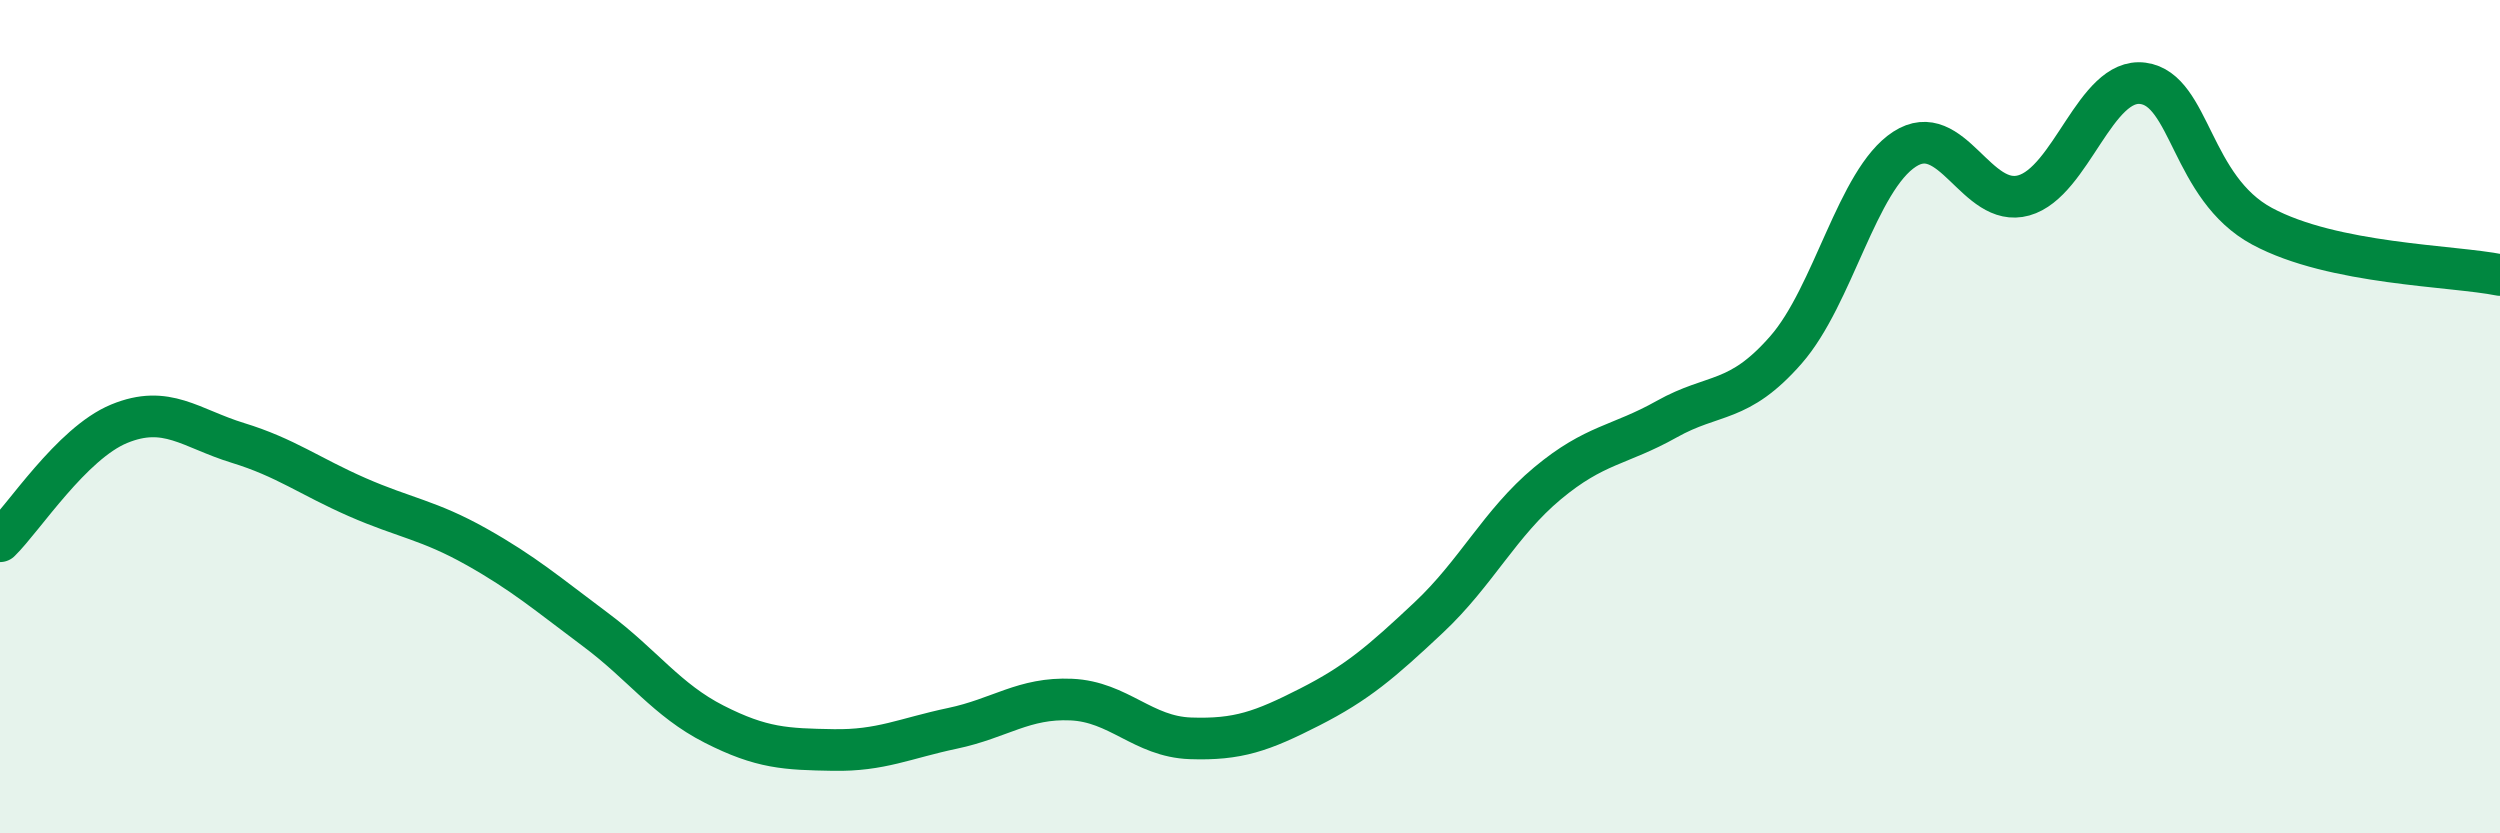 
    <svg width="60" height="20" viewBox="0 0 60 20" xmlns="http://www.w3.org/2000/svg">
      <path
        d="M 0,12.99 C 0.57,12.43 1.72,10.64 2.86,10.17 C 4,9.7 4.57,10.28 5.71,10.63 C 6.85,10.98 7.43,11.43 8.57,11.93 C 9.71,12.43 10.29,12.48 11.43,13.12 C 12.57,13.76 13.15,14.26 14.29,15.11 C 15.43,15.96 16,16.8 17.14,17.38 C 18.28,17.96 18.86,17.98 20,18 C 21.14,18.02 21.72,17.72 22.86,17.48 C 24,17.24 24.57,16.74 25.71,16.79 C 26.85,16.84 27.43,17.68 28.57,17.72 C 29.71,17.76 30.29,17.55 31.43,16.97 C 32.57,16.39 33.15,15.89 34.29,14.82 C 35.43,13.75 36,12.55 37.14,11.6 C 38.28,10.65 38.86,10.7 40,10.06 C 41.14,9.42 41.72,9.7 42.86,8.4 C 44,7.1 44.57,4.32 45.71,3.58 C 46.85,2.84 47.43,5.01 48.57,4.69 C 49.71,4.37 50.29,1.85 51.43,2 C 52.57,2.15 52.58,4.51 54.29,5.43 C 56,6.35 58.86,6.37 60,6.6L60 20L0 20Z"
        fill="#008740"
        opacity="0.1"
        stroke-linecap="round"
        stroke-linejoin="round"
      />
      <path
        d="M 0,12.99 C 0.57,12.43 1.72,10.64 2.86,10.17 C 4,9.7 4.57,10.28 5.71,10.63 C 6.85,10.98 7.43,11.43 8.57,11.93 C 9.71,12.43 10.29,12.48 11.43,13.12 C 12.57,13.76 13.15,14.26 14.29,15.11 C 15.43,15.96 16,16.8 17.14,17.38 C 18.28,17.96 18.86,17.98 20,18 C 21.14,18.02 21.72,17.72 22.86,17.48 C 24,17.24 24.57,16.74 25.71,16.79 C 26.85,16.84 27.43,17.68 28.57,17.72 C 29.71,17.76 30.29,17.55 31.43,16.97 C 32.57,16.39 33.15,15.89 34.29,14.82 C 35.43,13.75 36,12.55 37.14,11.6 C 38.28,10.65 38.86,10.7 40,10.06 C 41.14,9.42 41.72,9.7 42.86,8.4 C 44,7.1 44.57,4.32 45.71,3.58 C 46.85,2.84 47.43,5.01 48.57,4.69 C 49.71,4.37 50.29,1.85 51.43,2 C 52.57,2.15 52.58,4.51 54.29,5.43 C 56,6.35 58.86,6.37 60,6.6"
        stroke="#008740"
        stroke-width="1"
        fill="none"
        stroke-linecap="round"
        stroke-linejoin="round"
      />
    </svg>
  